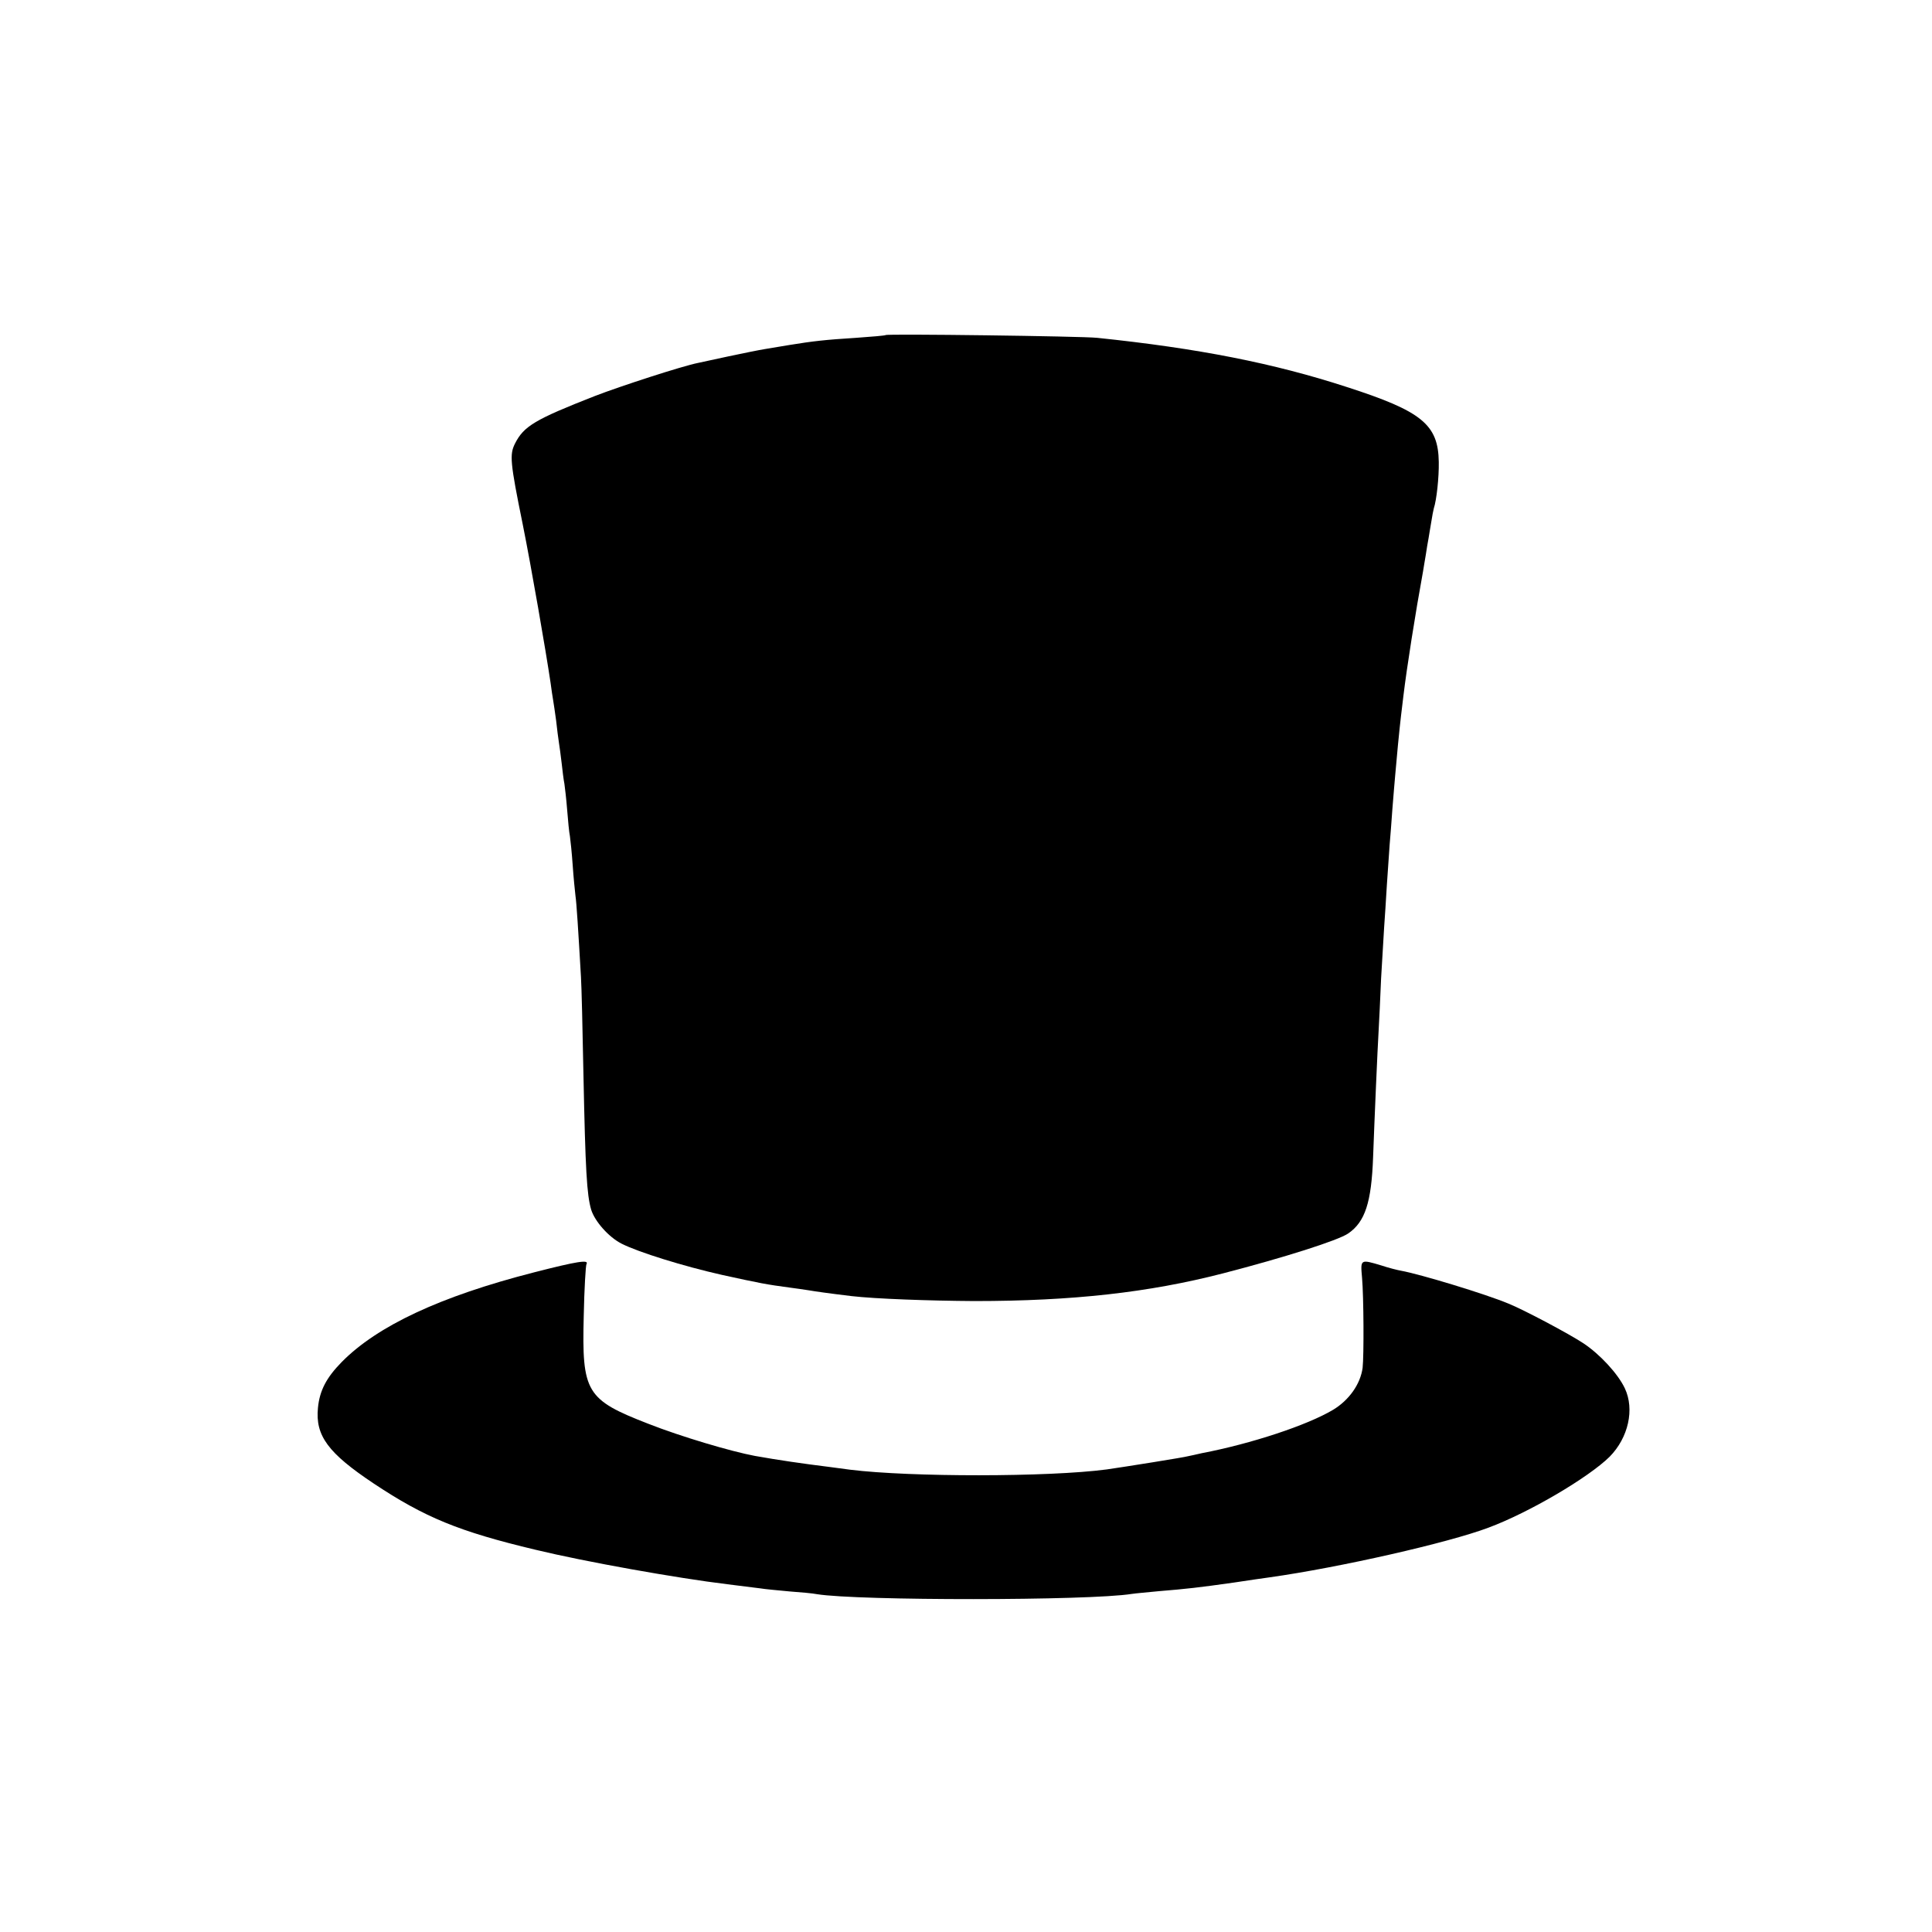 <?xml version="1.0" standalone="no"?>
<!DOCTYPE svg PUBLIC "-//W3C//DTD SVG 20010904//EN"
 "http://www.w3.org/TR/2001/REC-SVG-20010904/DTD/svg10.dtd">
<svg version="1.0" xmlns="http://www.w3.org/2000/svg"
 width="700pt" height="700pt" viewBox="0 0 700 700"
 preserveAspectRatio="xMidYMid meet">
<g transform="translate(0,700) scale(0.1,-0.1)"
fill="#000000" stroke="none">
<path d="M3209 5786 c-2 -2 -51 -6 -107 -10 -112 -7 -156 -12 -242 -26 -30 -5
-71 -12 -90 -15 -19 -3 -78 -15 -130 -26 -52 -11 -102 -22 -111 -24 -56 -11
-281 -84 -374 -120 -217 -85 -257 -109 -289 -172 -20 -40 -18 -67 28 -293 31
-154 84 -460 101 -575 3 -23 7 -50 9 -61 2 -12 7 -45 11 -75 3 -30 8 -65 10
-79 2 -14 7 -47 10 -75 3 -27 7 -61 10 -75 2 -14 7 -56 10 -95 3 -38 7 -81 10
-95 2 -14 7 -61 10 -105 3 -44 8 -93 10 -110 4 -27 10 -122 20 -295 2 -30 6
-190 9 -355 7 -342 12 -434 28 -488 13 -42 63 -99 110 -123 61 -31 225 -82
363 -113 141 -31 163 -35 245 -46 25 -3 56 -8 70 -10 23 -4 72 -11 155 -21 86
-10 281 -17 445 -18 357 0 632 31 900 100 224 58 419 120 455 145 61 42 84
112 90 276 5 137 16 392 20 458 2 33 6 119 9 190 4 72 9 155 11 185 2 30 7
100 10 155 4 55 8 120 10 145 2 25 7 83 10 130 4 47 8 101 10 120 2 19 6 69
10 110 4 41 9 89 11 105 2 17 6 50 9 75 12 100 43 297 71 450 2 14 7 41 10 60
3 19 7 46 10 60 2 14 7 41 10 60 3 19 7 41 9 48 10 30 19 112 18 168 -2 136
-61 184 -334 272 -264 86 -538 140 -904 178 -59 6 -760 15 -766 10z"/>
<path d="M1935 2390 c-340 -87 -568 -194 -697 -325 -55 -56 -80 -103 -86 -166
-10 -101 37 -164 202 -274 185 -123 309 -174 586 -240 182 -44 514 -103 695
-125 50 -6 104 -13 120 -15 17 -3 64 -7 105 -11 41 -3 86 -7 100 -10 147 -24
986 -24 1141 1 13 2 58 6 99 10 98 8 143 13 270 31 58 9 116 17 130 19 255 36
647 125 793 180 148 55 363 182 439 257 68 69 91 172 55 248 -25 53 -91 124
-150 163 -53 35 -217 122 -272 144 -84 35 -318 106 -389 119 -12 2 -44 10 -71
19 -77 23 -76 23 -70 -45 6 -70 7 -281 2 -326 -8 -59 -49 -117 -107 -152 -94
-56 -297 -123 -475 -157 -22 -5 -44 -10 -50 -11 -12 -4 -232 -39 -295 -48
-212 -28 -712 -28 -930 -1 -14 2 -47 6 -75 10 -97 12 -186 25 -270 40 -86 16
-268 70 -385 116 -227 88 -242 114 -235 391 2 98 7 183 10 188 10 17 -34 10
-190 -30z"/>
</g>
</svg>
